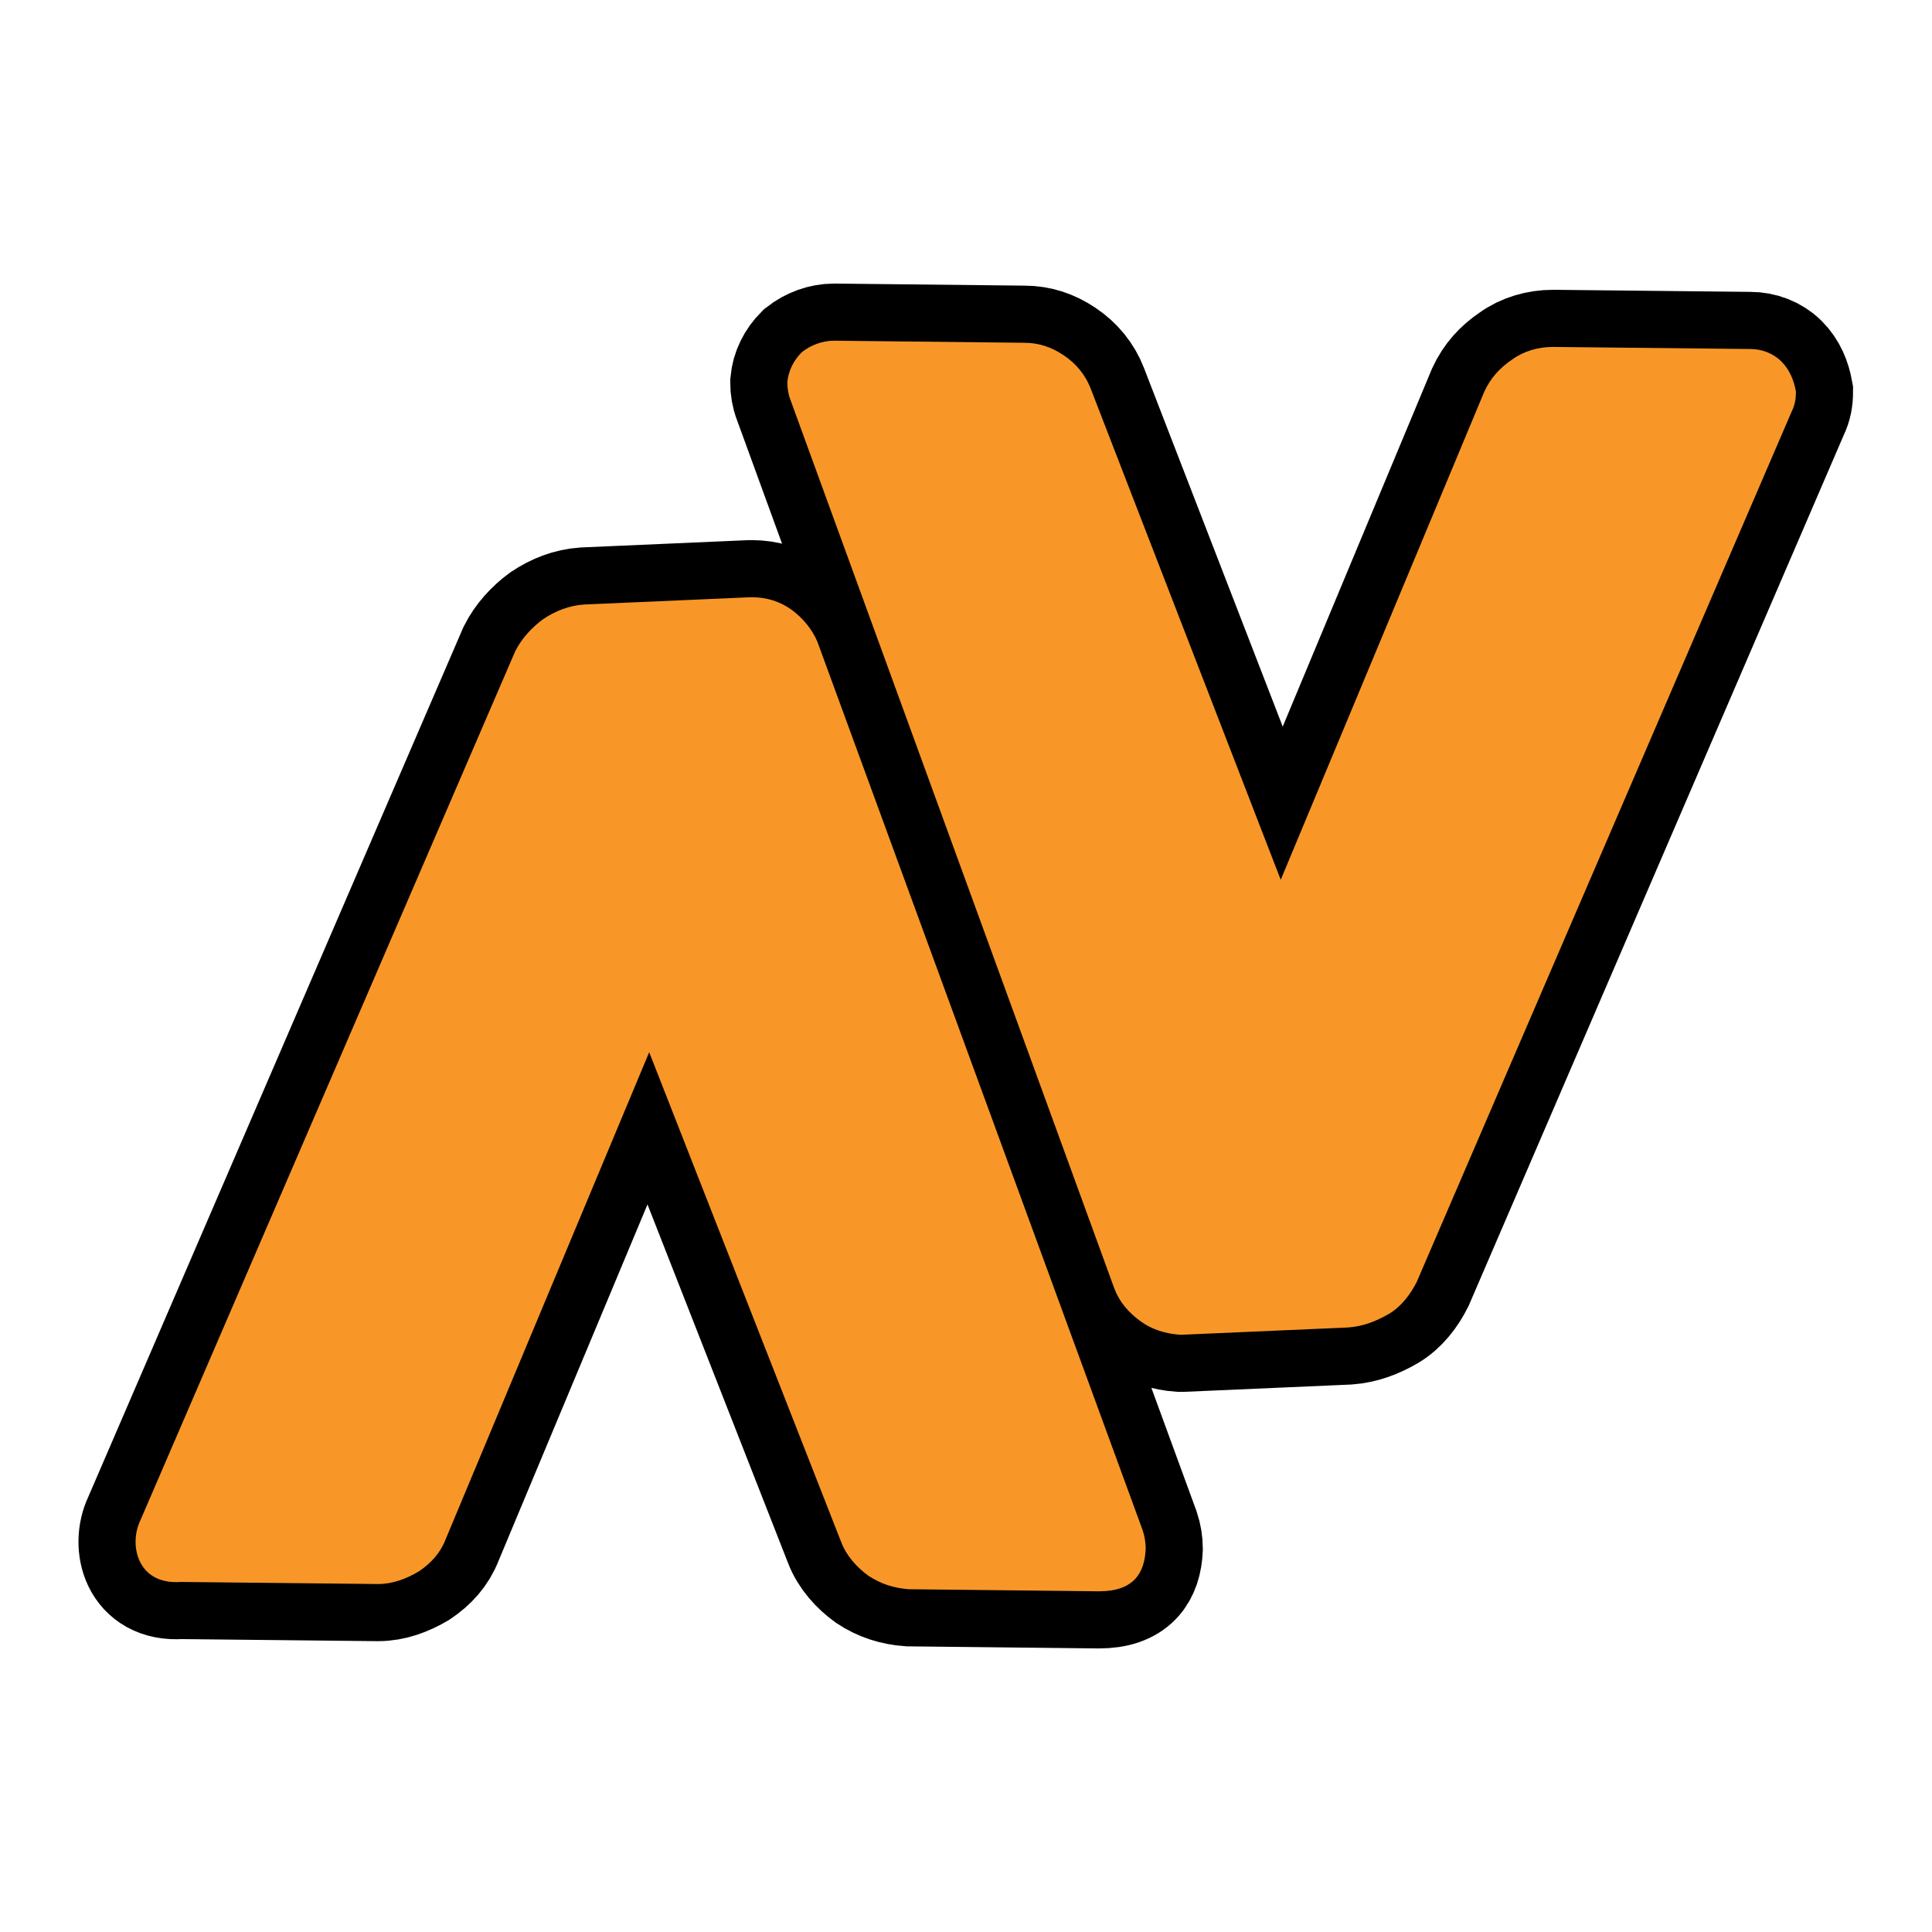 <?xml version="1.0" encoding="utf-8"?>
<!-- Generator: Adobe Illustrator 26.0.3, SVG Export Plug-In . SVG Version: 6.00 Build 0)  -->
<svg version="1.1" id="Layer_1" xmlns="http://www.w3.org/2000/svg" xmlns:xlink="http://www.w3.org/1999/xlink" x="0px" y="0px"
	 viewBox="0 0 186 186" style="enable-background:new 0 0 186 186;" xml:space="preserve">
<style type="text/css">
	.st0{fill:#F89728;stroke:#000000;stroke-width:2;stroke-miterlimit:10;}
	.st1{fill:none;stroke:#000000;stroke-width:11;}
	.st2{fill:#F89728;}
</style>
<g>
	<g>
		<path class="st0" d="M78.7,61.8c-0.5-1.2-1.4-2.3-2.5-3.1c-1.1-0.8-2.4-1.2-3.8-1.2h-0.2l-16,0.7c-1.4,0.1-2.7,0.6-3.9,1.4
			c-1.1,0.8-2.1,1.9-2.7,3.1l-36.1,83.7c-1.1,2.3-0.3,6.2,3.9,5.9l19,0.2c1.4,0,2.7-0.5,3.9-1.2c1.2-0.8,2.1-1.8,2.6-3.1l19.6-46.9
			L81,148.5c0.5,1.3,1.5,2.4,2.6,3.2c1.2,0.8,2.5,1.2,3.9,1.3l18.3,0.2c3.3,0,4.4-1.7,4.5-4.1c0-0.6-0.1-1.2-0.3-1.8L78.7,61.8z"/>
		<path class="st0" d="M171.5,34.8c-0.8-0.8-1.9-1.2-3-1.2l-19-0.2c-1.4,0-2.8,0.4-3.9,1.2c-1.2,0.8-2.1,1.8-2.7,3.1l-19.6,47
			l-18.3-47.3c-0.5-1.3-1.4-2.4-2.6-3.2S100,33,98.6,33l-18.3-0.2c-1.1,0-2.2,0.4-3.1,1.1c-0.8,0.8-1.3,1.8-1.4,2.9
			c0,0.6,0.1,1.2,0.3,1.7l31.2,85.6c0.5,1.3,1.4,2.3,2.5,3.1c1.1,0.8,2.4,1.2,3.8,1.3h0.2l16-0.7c1.4-0.1,2.7-0.6,3.9-1.3
			s2.1-1.9,2.7-3.1l36.1-83.8c0.3-0.6,0.4-1.2,0.4-1.9C172.7,36.6,172.3,35.6,171.5,34.8z"/>
	</g>
	<g>
		<path class="st1" d="M78.7,61.8c-0.5-1.2-1.4-2.3-2.5-3.1c-1.1-0.8-2.4-1.2-3.8-1.2h-0.2l-16,0.7c-1.4,0.1-2.7,0.6-3.9,1.4
			c-1.1,0.8-2.1,1.9-2.7,3.1l-36.1,83.7c-1.1,2.3-0.3,6.2,3.9,5.9l19,0.2c1.4,0,2.7-0.5,3.9-1.2c1.2-0.8,2.1-1.8,2.6-3.1l19.6-46.9
			L81,148.5c0.5,1.3,1.5,2.4,2.6,3.2c1.2,0.8,2.5,1.2,3.9,1.3l18.3,0.2c3.3,0,4.4-1.7,4.5-4.1c0-0.6-0.1-1.2-0.3-1.8L78.7,61.8z"/>
		<path class="st1" d="M171.5,34.8c-0.8-0.8-1.9-1.2-3-1.2l-19-0.2c-1.4,0-2.8,0.4-3.9,1.2c-1.2,0.8-2.1,1.8-2.7,3.1l-19.6,47
			l-18.3-47.3c-0.5-1.3-1.4-2.4-2.6-3.2S100,33,98.6,33l-18.3-0.2c-1.1,0-2.2,0.4-3.1,1.1c-0.8,0.8-1.3,1.8-1.4,2.9
			c0,0.6,0.1,1.2,0.3,1.7l31.2,85.6c0.5,1.3,1.4,2.3,2.5,3.1c1.1,0.8,2.4,1.2,3.8,1.3h0.2l16-0.7c1.4-0.1,2.7-0.6,3.9-1.3
			s2.1-1.9,2.7-3.1l36.1-83.8c0.3-0.6,0.4-1.2,0.4-1.9C172.7,36.6,172.3,35.6,171.5,34.8z"/>
	</g>
	<g>
		<path class="st2" d="M78.7,61.8c-0.5-1.2-1.4-2.3-2.5-3.1c-1.1-0.8-2.4-1.2-3.8-1.2h-0.2l-16,0.7c-1.4,0.1-2.7,0.6-3.9,1.4
			c-1.1,0.8-2.1,1.9-2.7,3.1l-36.1,83.7c-1.1,2.3-0.3,6.2,3.9,5.9l19,0.2c1.4,0,2.7-0.5,3.9-1.2c1.2-0.8,2.1-1.8,2.6-3.1l19.6-46.9
			L81,148.5c0.5,1.3,1.5,2.4,2.6,3.2c1.2,0.8,2.5,1.2,3.9,1.3l18.3,0.2c3.3,0,4.4-1.7,4.5-4.1c0-0.6-0.1-1.2-0.3-1.8L78.7,61.8z"/>
		<path class="st2" d="M171.5,34.8c-0.8-0.8-1.9-1.2-3-1.2l-19-0.2c-1.4,0-2.8,0.4-3.9,1.2c-1.2,0.8-2.1,1.8-2.7,3.1l-19.6,47
			l-18.3-47.3c-0.5-1.3-1.4-2.4-2.6-3.2S100,33,98.6,33l-18.3-0.2c-1.1,0-2.2,0.4-3.1,1.1c-0.8,0.8-1.3,1.8-1.4,2.9
			c0,0.6,0.1,1.2,0.3,1.7l31.2,85.6c0.5,1.3,1.4,2.3,2.5,3.1c1.1,0.8,2.4,1.2,3.8,1.3h0.2l16-0.7c1.4-0.1,2.7-0.6,3.9-1.3
			s2.1-1.9,2.7-3.1l36.1-83.8c0.3-0.6,0.4-1.2,0.4-1.9C172.7,36.6,172.3,35.6,171.5,34.8z"/>
	</g>
</g>
</svg>
